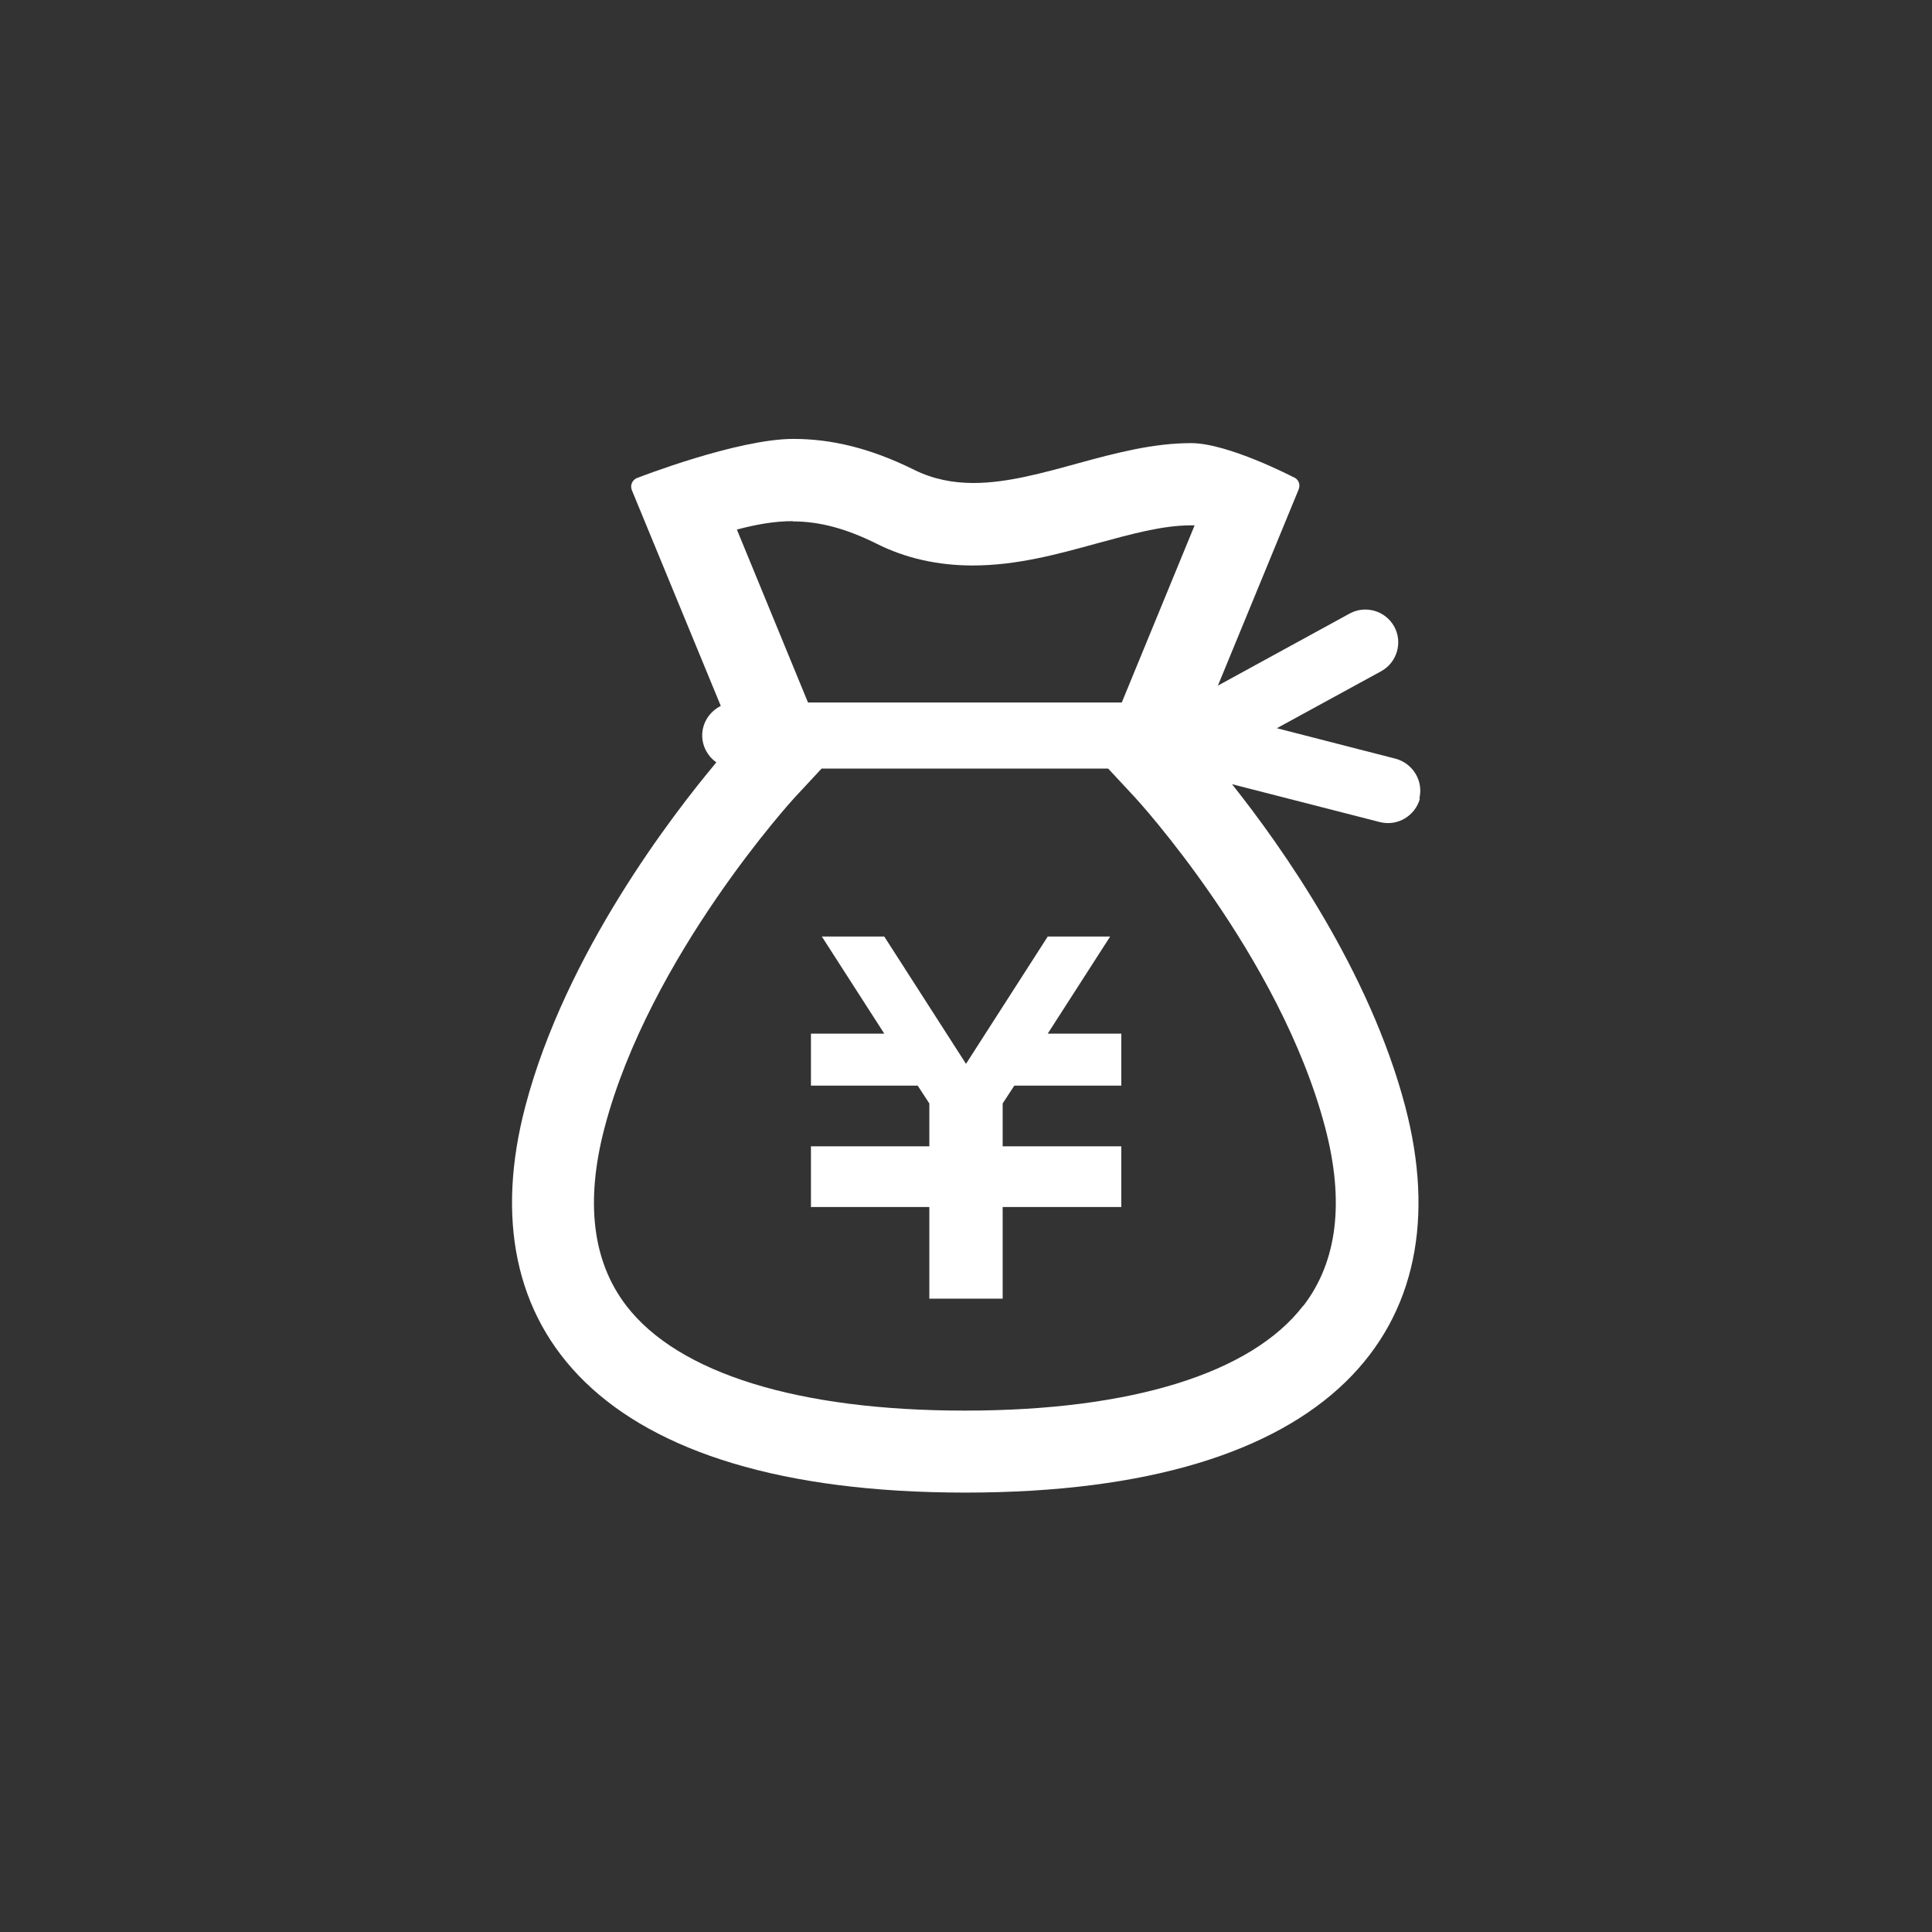 <?xml version="1.0" encoding="UTF-8"?><svg id="_レイヤー_1" xmlns="http://www.w3.org/2000/svg" viewBox="0 0 78 78"><rect x="0" y="0" width="78" height="78" fill="#333333" stroke="none"/><defs><style>.cls-1{fill:#fff;}.cls-2{fill:none;}</style></defs><circle class="cls-2" cx="39" cy="39" r="39"/><g><polygon class="cls-1" points="45.27 43.83 40.95 43.83 40.48 44.55 40.48 46.28 45.27 46.28 45.27 46.28 45.27 48.38 45.27 48.73 40.48 48.73 40.48 52.43 37.52 52.43 37.52 48.73 32.74 48.73 32.74 48.38 32.74 46.28 32.74 46.28 37.52 46.28 37.52 44.55 37.05 43.83 32.74 43.83 32.74 41.73 35.7 41.73 33.18 37.81 35.7 37.81 39 42.95 42.3 37.81 44.82 37.81 42.3 41.73 45.27 41.73 45.27 43.83"/><path class="cls-1" d="M57.3,32.25c.18-.71-.25-1.43-.96-1.62l-4.79-1.23,4.21-2.3c.64-.35,.88-1.16,.53-1.8s-1.16-.88-1.8-.53l-5.32,2.91,3.26-7.92c.04-.1,.04-.21,0-.3-.04-.09-.12-.17-.22-.2,0,0-2.63-1.37-4.12-1.37-3.08,0-6.07,1.61-8.79,1.61-.82,0-1.62-.15-2.39-.53-1.81-.9-3.39-1.25-4.88-1.25-2.26,0-6.26,1.56-6.26,1.56-.11,.03-.2,.1-.25,.2-.05,.1-.05,.21-.01,.31l3.59,8.71c-.44,.22-.75,.67-.75,1.19,0,.45,.23,.85,.57,1.09-1.75,2.09-6.08,7.69-7.71,13.88-2.35,8.93,2.89,15.6,17.76,15.6s20.11-6.67,17.76-15.6c-1.44-5.46-4.97-10.46-6.99-13l5.97,1.53c.71,.18,1.43-.25,1.62-.96Zm-25.3-11.2c1.09,0,2.16,.29,3.39,.9,1.17,.59,2.48,.88,3.88,.88,1.77,0,3.41-.45,5.01-.89,1.36-.37,2.65-.73,3.79-.73h.16s-2.94,7.15-2.94,7.15h-12.67l-2.87-6.98c.79-.21,1.53-.34,2.26-.34Zm20.61,31.67c-2.1,2.73-6.95,4.23-13.66,4.23s-11.56-1.5-13.66-4.23c-1.37-1.78-1.67-4.2-.88-7.2,1.82-6.92,7.63-13.28,7.69-13.34l1.07-1.15h11.57l1.07,1.15c.06,.06,5.86,6.38,7.69,13.34,.79,3,.49,5.42-.88,7.2Z"/></g></svg>